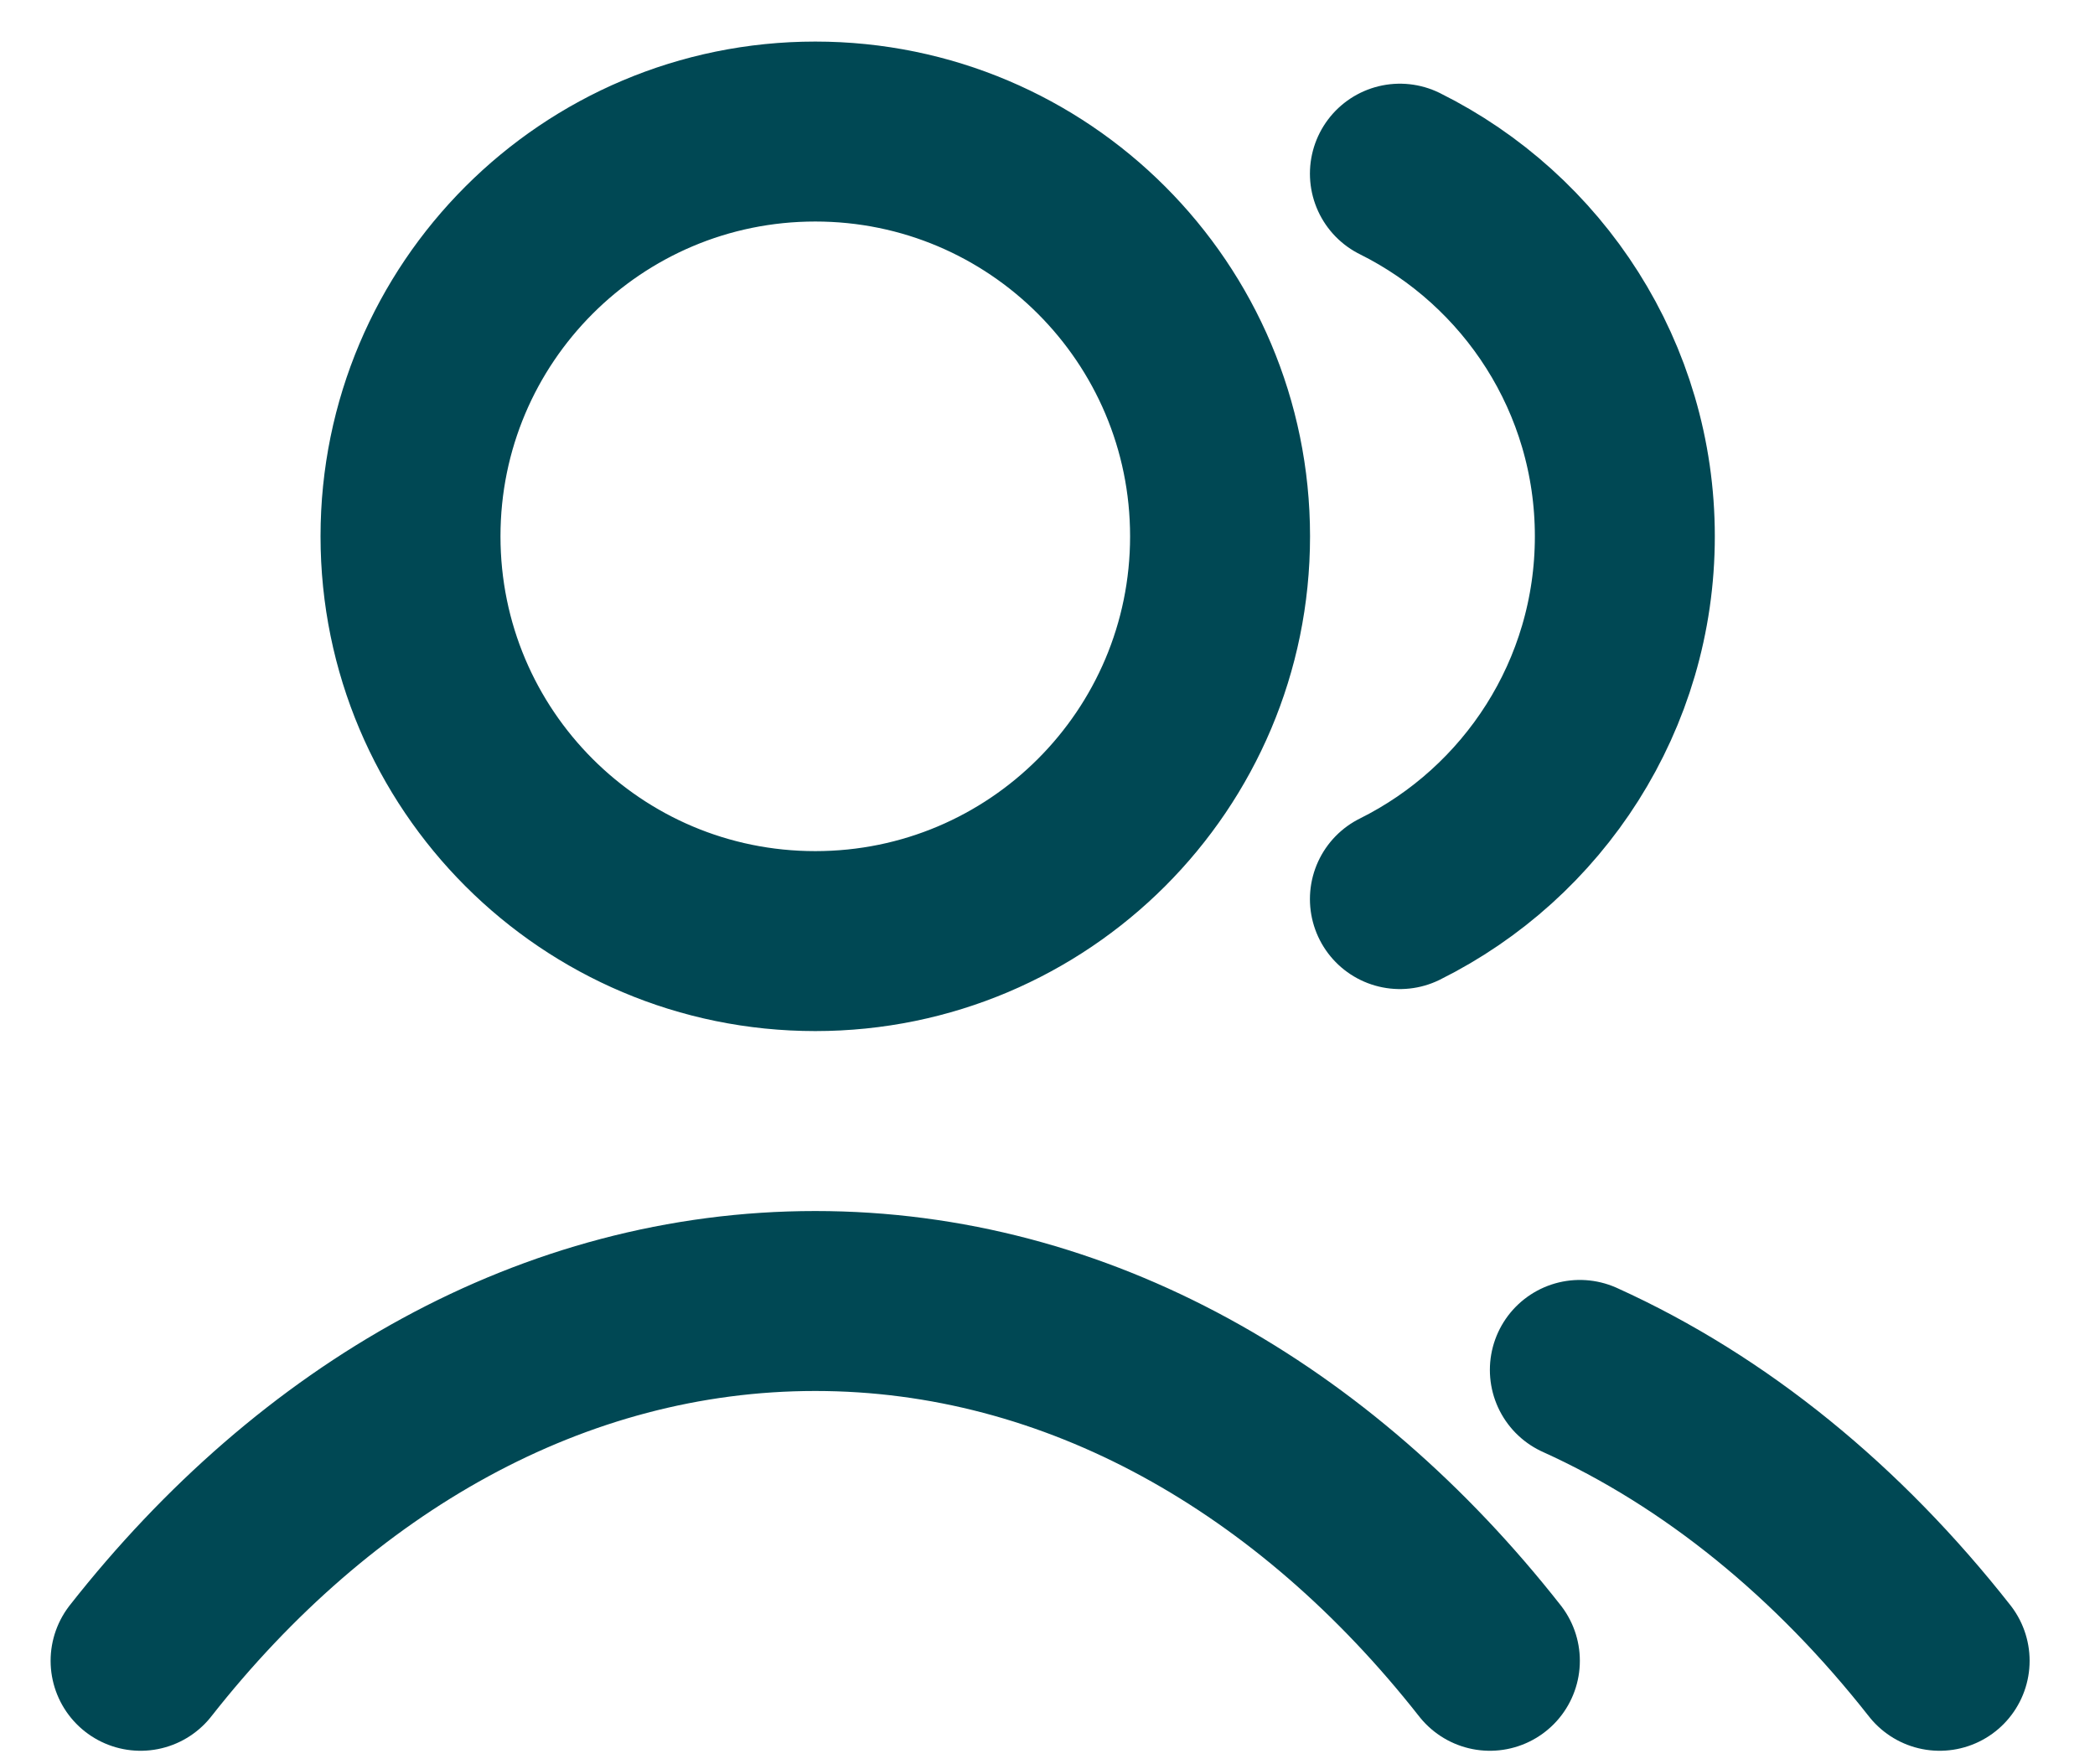 <svg width="19" height="16" viewBox="0 0 19 16" fill="none" xmlns="http://www.w3.org/2000/svg">
<path d="M12.696 1.575C13.905 2.176 14.736 3.423 14.736 4.864C14.736 6.306 13.905 7.553 12.696 8.154M14.328 12.424C15.561 12.982 16.671 13.891 17.591 15.062M1.275 15.062C2.863 13.041 5.019 11.799 7.394 11.799C9.768 11.799 11.924 13.041 13.512 15.062M11.065 4.864C11.065 6.892 9.421 8.535 7.394 8.535C5.366 8.535 3.723 6.892 3.723 4.864C3.723 2.837 5.366 1.193 7.394 1.193C9.421 1.193 11.065 2.837 11.065 4.864Z" stroke="#004854" stroke-width="1.632" stroke-linecap="round" stroke-linejoin="round"/>
</svg>
